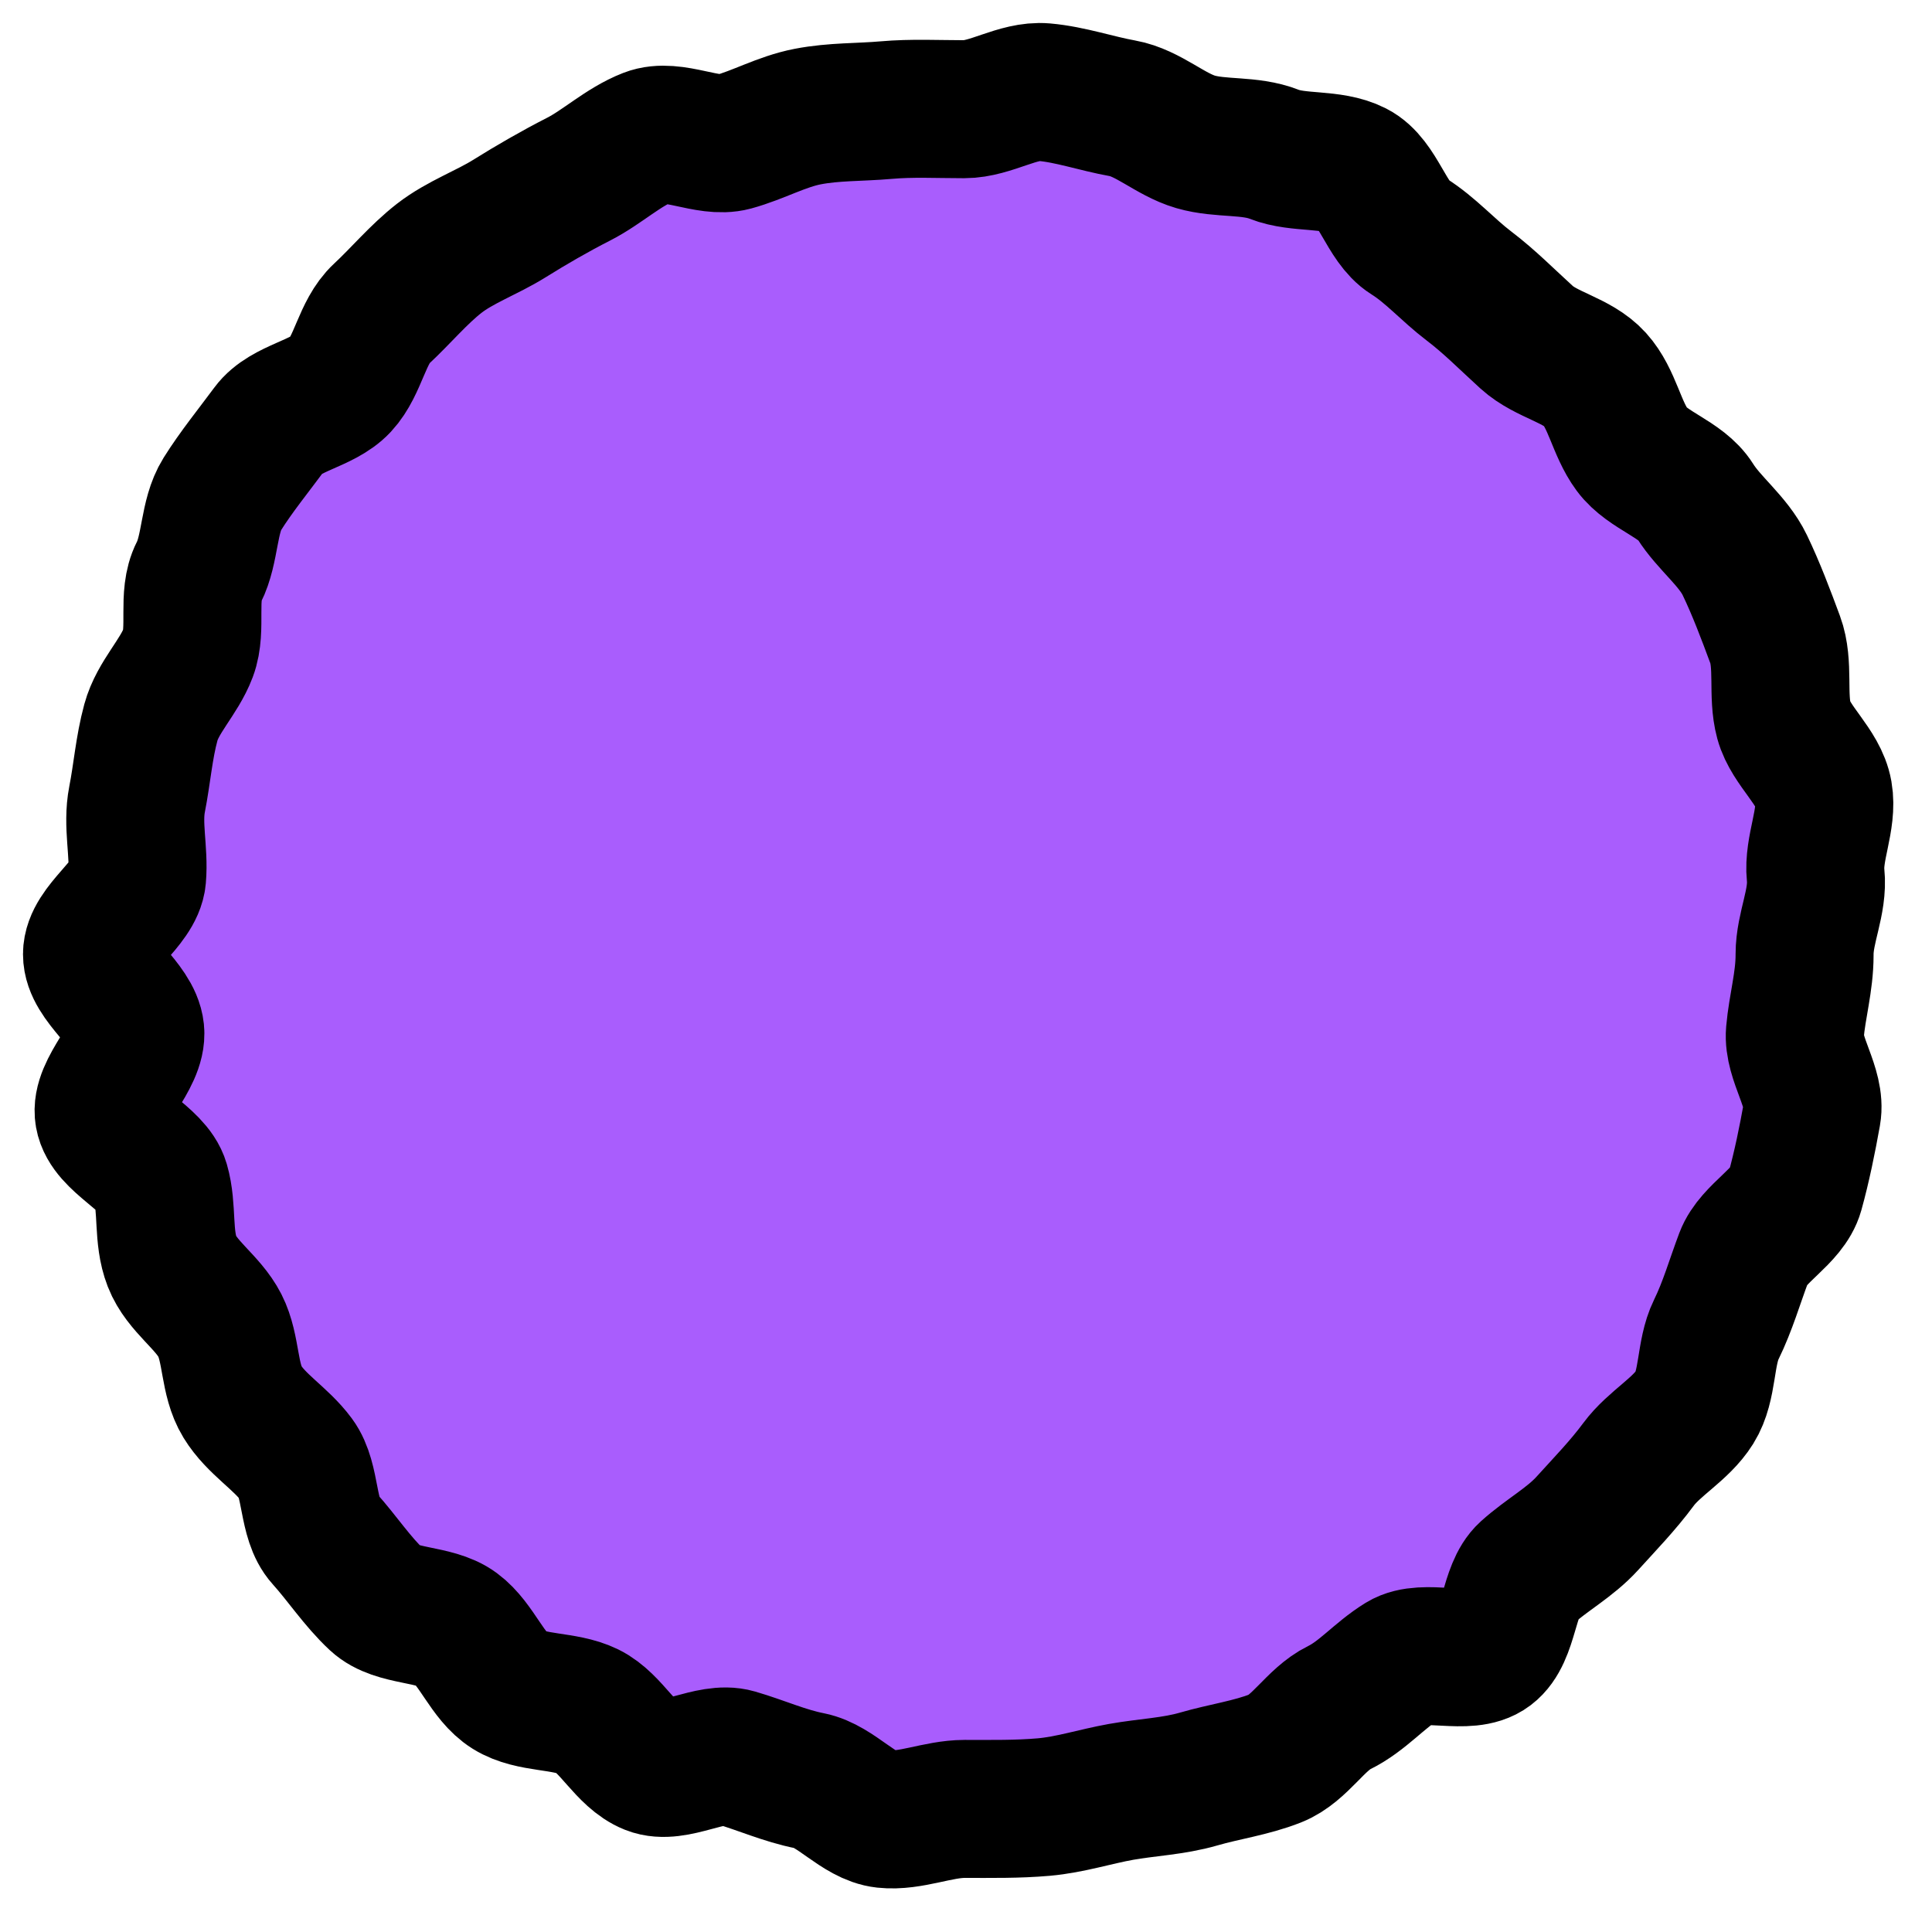 <svg width="42" height="42" viewBox="0 0 42 42" fill="none" xmlns="http://www.w3.org/2000/svg">
<path d="M39.23 20.764C39.23 21.344 39.07 21.874 39.02 22.444C38.97 23.014 39.49 23.654 39.39 24.214C39.29 24.774 39.17 25.364 39.02 25.904C38.87 26.444 38.11 26.804 37.91 27.334C37.71 27.864 37.56 28.394 37.31 28.904C37.06 29.414 37.14 30.114 36.84 30.594C36.54 31.074 35.96 31.374 35.62 31.834C35.28 32.294 34.89 32.694 34.51 33.114C34.13 33.534 33.62 33.804 33.2 34.184C32.78 34.564 32.83 35.524 32.37 35.874C31.91 36.224 30.96 35.824 30.47 36.124C29.98 36.424 29.62 36.874 29.11 37.124C28.6 37.374 28.26 38.014 27.73 38.224C27.2 38.434 26.61 38.514 26.06 38.674C25.51 38.834 24.93 38.854 24.37 38.954C23.81 39.054 23.26 39.234 22.69 39.284C22.12 39.334 21.55 39.324 20.97 39.324C20.39 39.324 19.79 39.604 19.23 39.544C18.67 39.484 18.17 38.824 17.61 38.714C17.05 38.604 16.55 38.374 16 38.214C15.45 38.054 14.67 38.594 14.14 38.384C13.61 38.174 13.29 37.454 12.78 37.204C12.27 36.954 11.55 37.044 11.07 36.744C10.59 36.444 10.37 35.744 9.91 35.404C9.45 35.064 8.61 35.164 8.19 34.774C7.77 34.384 7.43 33.864 7.05 33.444C6.67 33.024 6.78 32.184 6.44 31.724C6.1 31.264 5.57 30.964 5.27 30.474C4.97 29.984 5.04 29.324 4.78 28.814C4.52 28.304 3.95 27.964 3.74 27.424C3.53 26.884 3.65 26.274 3.49 25.724C3.33 25.174 2.36 24.814 2.26 24.244C2.16 23.674 3 22.994 2.94 22.414C2.88 21.834 2 21.324 2 20.744C2 20.164 2.93 19.644 2.98 19.074C3.03 18.504 2.87 17.934 2.98 17.374C3.09 16.814 3.13 16.254 3.28 15.704C3.43 15.154 3.89 14.724 4.09 14.194C4.29 13.664 4.06 12.954 4.32 12.444C4.58 11.934 4.53 11.224 4.83 10.744C5.13 10.264 5.52 9.784 5.86 9.324C6.2 8.864 7.01 8.784 7.4 8.364C7.79 7.944 7.87 7.214 8.29 6.824C8.71 6.434 9.1 5.964 9.55 5.614C10 5.264 10.59 5.054 11.07 4.754C11.55 4.454 12.07 4.154 12.58 3.894C13.09 3.634 13.55 3.194 14.09 2.984C14.63 2.774 15.39 3.234 15.94 3.084C16.49 2.934 16.99 2.644 17.56 2.534C18.13 2.424 18.69 2.444 19.26 2.394C19.83 2.344 20.38 2.374 20.96 2.374C21.54 2.374 22.13 1.954 22.7 2.004C23.27 2.054 23.84 2.254 24.4 2.354C24.96 2.454 25.44 2.924 25.99 3.084C26.54 3.244 27.17 3.144 27.7 3.354C28.23 3.564 28.94 3.434 29.45 3.694C29.96 3.954 30.14 4.834 30.62 5.134C31.1 5.434 31.47 5.864 31.93 6.214C32.39 6.564 32.76 6.944 33.19 7.334C33.62 7.724 34.29 7.824 34.67 8.244C35.05 8.664 35.14 9.314 35.48 9.774C35.82 10.234 36.55 10.414 36.85 10.894C37.15 11.374 37.68 11.764 37.93 12.284C38.18 12.804 38.39 13.364 38.59 13.904C38.79 14.444 38.63 15.114 38.78 15.664C38.93 16.214 39.54 16.674 39.64 17.244C39.74 17.814 39.41 18.444 39.47 19.024C39.53 19.604 39.23 20.164 39.23 20.744V20.764Z" fill="#A95DFD"/>
<path d="M39.23 20.764C39.23 21.344 39.07 21.874 39.02 22.444C38.97 23.014 39.49 23.654 39.39 24.214C39.29 24.774 39.17 25.364 39.02 25.904C38.87 26.444 38.11 26.804 37.91 27.334C37.71 27.864 37.56 28.394 37.31 28.904C37.06 29.414 37.14 30.114 36.84 30.594C36.54 31.074 35.96 31.374 35.62 31.834C35.28 32.294 34.89 32.694 34.51 33.114C34.13 33.534 33.62 33.804 33.2 34.184C32.78 34.564 32.83 35.524 32.37 35.874C31.91 36.224 30.96 35.824 30.47 36.124C29.98 36.424 29.62 36.874 29.11 37.124C28.6 37.374 28.26 38.014 27.73 38.224C27.2 38.434 26.61 38.514 26.06 38.674C25.51 38.834 24.93 38.854 24.37 38.954C23.81 39.054 23.26 39.234 22.69 39.284C22.12 39.334 21.55 39.324 20.97 39.324C20.39 39.324 19.79 39.604 19.23 39.544C18.67 39.484 18.17 38.824 17.61 38.714C17.05 38.604 16.55 38.374 16 38.214C15.45 38.054 14.67 38.594 14.14 38.384C13.61 38.174 13.29 37.454 12.78 37.204C12.27 36.954 11.55 37.044 11.07 36.744C10.59 36.444 10.37 35.744 9.91 35.404C9.45 35.064 8.61 35.164 8.19 34.774C7.77 34.384 7.43 33.864 7.05 33.444C6.67 33.024 6.78 32.184 6.44 31.724C6.1 31.264 5.57 30.964 5.27 30.474C4.97 29.984 5.04 29.324 4.78 28.814C4.52 28.304 3.95 27.964 3.74 27.424C3.53 26.884 3.65 26.274 3.49 25.724C3.33 25.174 2.36 24.814 2.26 24.244C2.16 23.674 3 22.994 2.94 22.414C2.88 21.834 2 21.324 2 20.744C2 20.164 2.93 19.644 2.98 19.074C3.03 18.504 2.87 17.934 2.98 17.374C3.09 16.814 3.13 16.254 3.28 15.704C3.43 15.154 3.89 14.724 4.09 14.194C4.29 13.664 4.06 12.954 4.32 12.444C4.58 11.934 4.53 11.224 4.83 10.744C5.13 10.264 5.52 9.784 5.86 9.324C6.2 8.864 7.01 8.784 7.4 8.364C7.79 7.944 7.87 7.214 8.29 6.824C8.71 6.434 9.1 5.964 9.55 5.614C10 5.264 10.59 5.054 11.07 4.754C11.55 4.454 12.07 4.154 12.58 3.894C13.09 3.634 13.55 3.194 14.09 2.984C14.63 2.774 15.39 3.234 15.94 3.084C16.49 2.934 16.99 2.644 17.56 2.534C18.13 2.424 18.69 2.444 19.26 2.394C19.83 2.344 20.38 2.374 20.96 2.374C21.54 2.374 22.13 1.954 22.7 2.004C23.27 2.054 23.84 2.254 24.4 2.354C24.96 2.454 25.44 2.924 25.99 3.084C26.54 3.244 27.17 3.144 27.7 3.354C28.23 3.564 28.94 3.434 29.45 3.694C29.96 3.954 30.14 4.834 30.62 5.134C31.1 5.434 31.47 5.864 31.93 6.214C32.39 6.564 32.76 6.944 33.19 7.334C33.62 7.724 34.29 7.824 34.67 8.244C35.05 8.664 35.14 9.314 35.48 9.774C35.82 10.234 36.55 10.414 36.85 10.894C37.15 11.374 37.68 11.764 37.93 12.284C38.18 12.804 38.39 13.364 38.59 13.904C38.79 14.444 38.63 15.114 38.78 15.664C38.93 16.214 39.54 16.674 39.64 17.244C39.74 17.814 39.41 18.444 39.47 19.024C39.53 19.604 39.23 20.164 39.23 20.744V20.764Z" stroke="black" stroke-width="3" stroke-miterlimit="10"/>
</svg>

